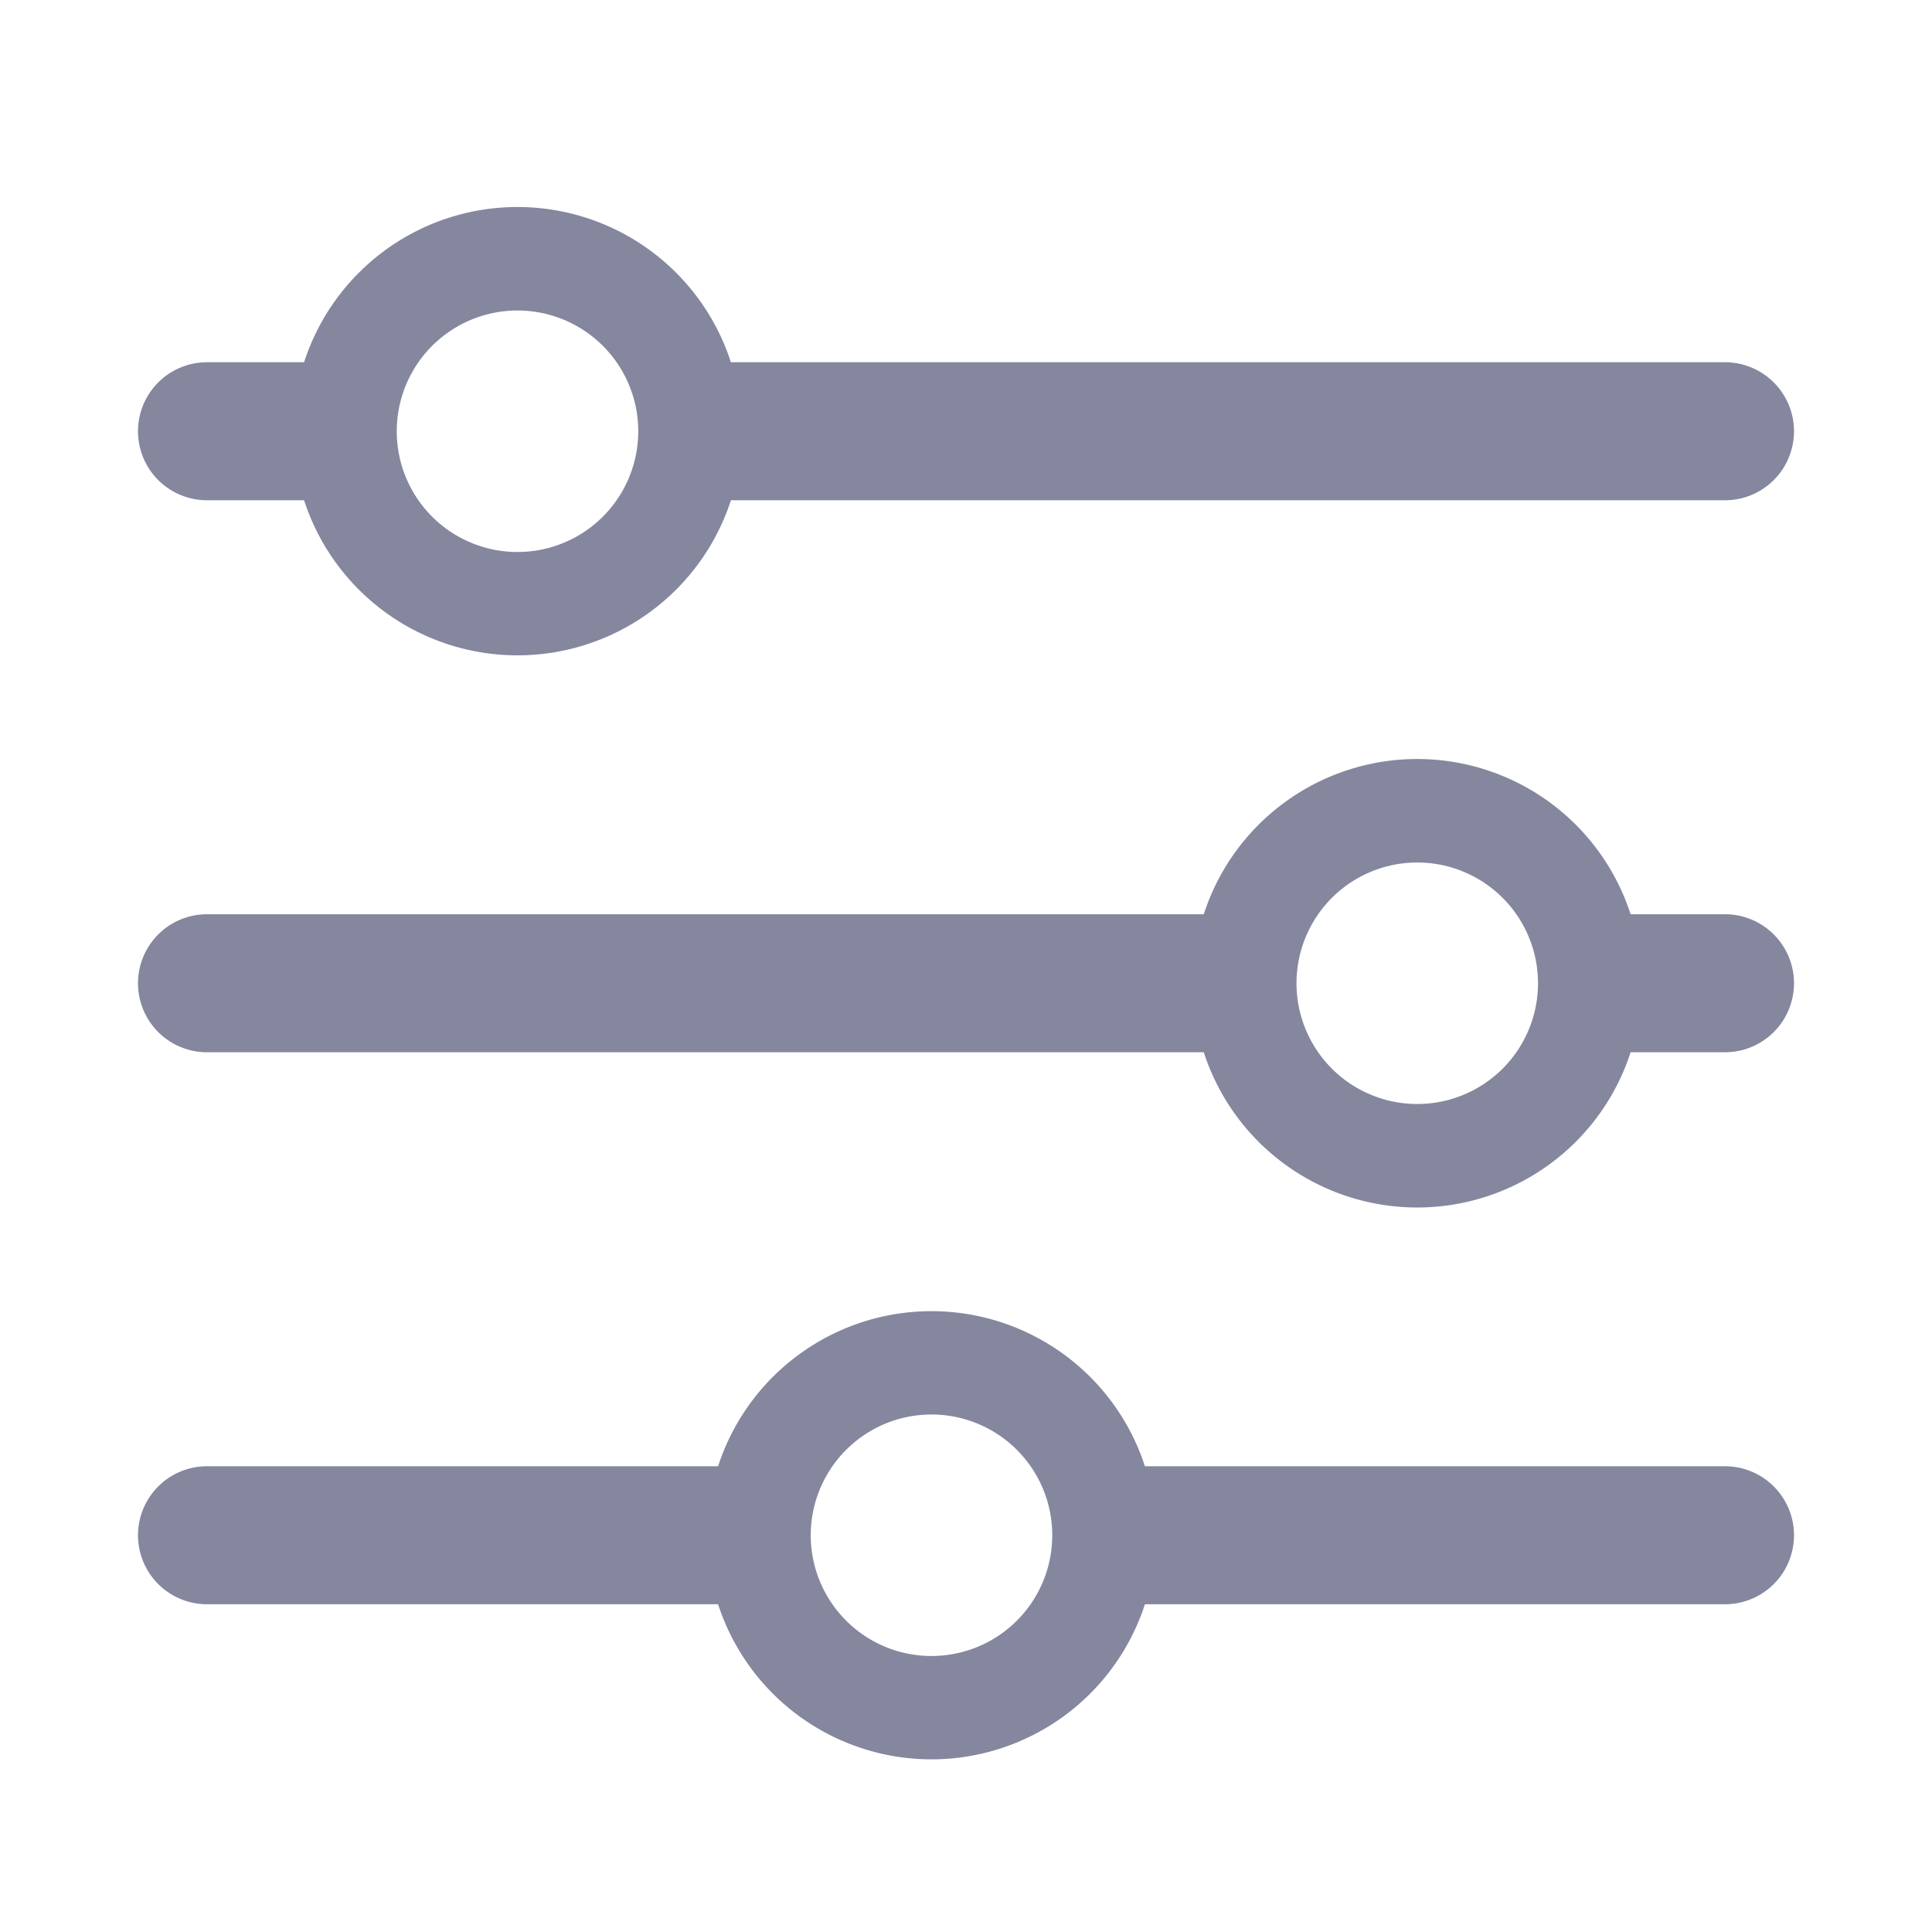 <svg fill="none" viewBox="0 0 28 28" xmlns="http://www.w3.org/2000/svg"><path clip-rule="evenodd" d="M4.407 7.25H3a1 1 0 0 1 0-2h1.407a3.251 3.251 0 0 1 6.186 0H25a1 1 0 1 1 0 2H10.593a3.252 3.252 0 0 1-6.186 0Zm1.343-1a1.75 1.75 0 1 1 3.5 0 1.75 1.75 0 0 1-3.5 0ZM3 15.25h14.446a3.251 3.251 0 0 0 6.186 0H25a1 1 0 1 0 0-2h-1.368a3.251 3.251 0 0 0-6.186 0H3a1 1 0 1 0 0 2Zm17.54-2.75a1.75 1.75 0 1 0 0 3.5 1.75 1.75 0 0 0 0-3.5ZM10.407 23.25H3a1 1 0 1 1 0-2h7.407a3.252 3.252 0 0 1 6.186 0H25a1 1 0 1 1 0 2h-8.407a3.252 3.252 0 0 1-6.186 0Zm1.343-1a1.75 1.75 0 1 1 3.5 0 1.75 1.75 0 0 1-3.5 0Z" fill="#84879e" fill-rule="evenodd" class="fill-000000"></path></svg>